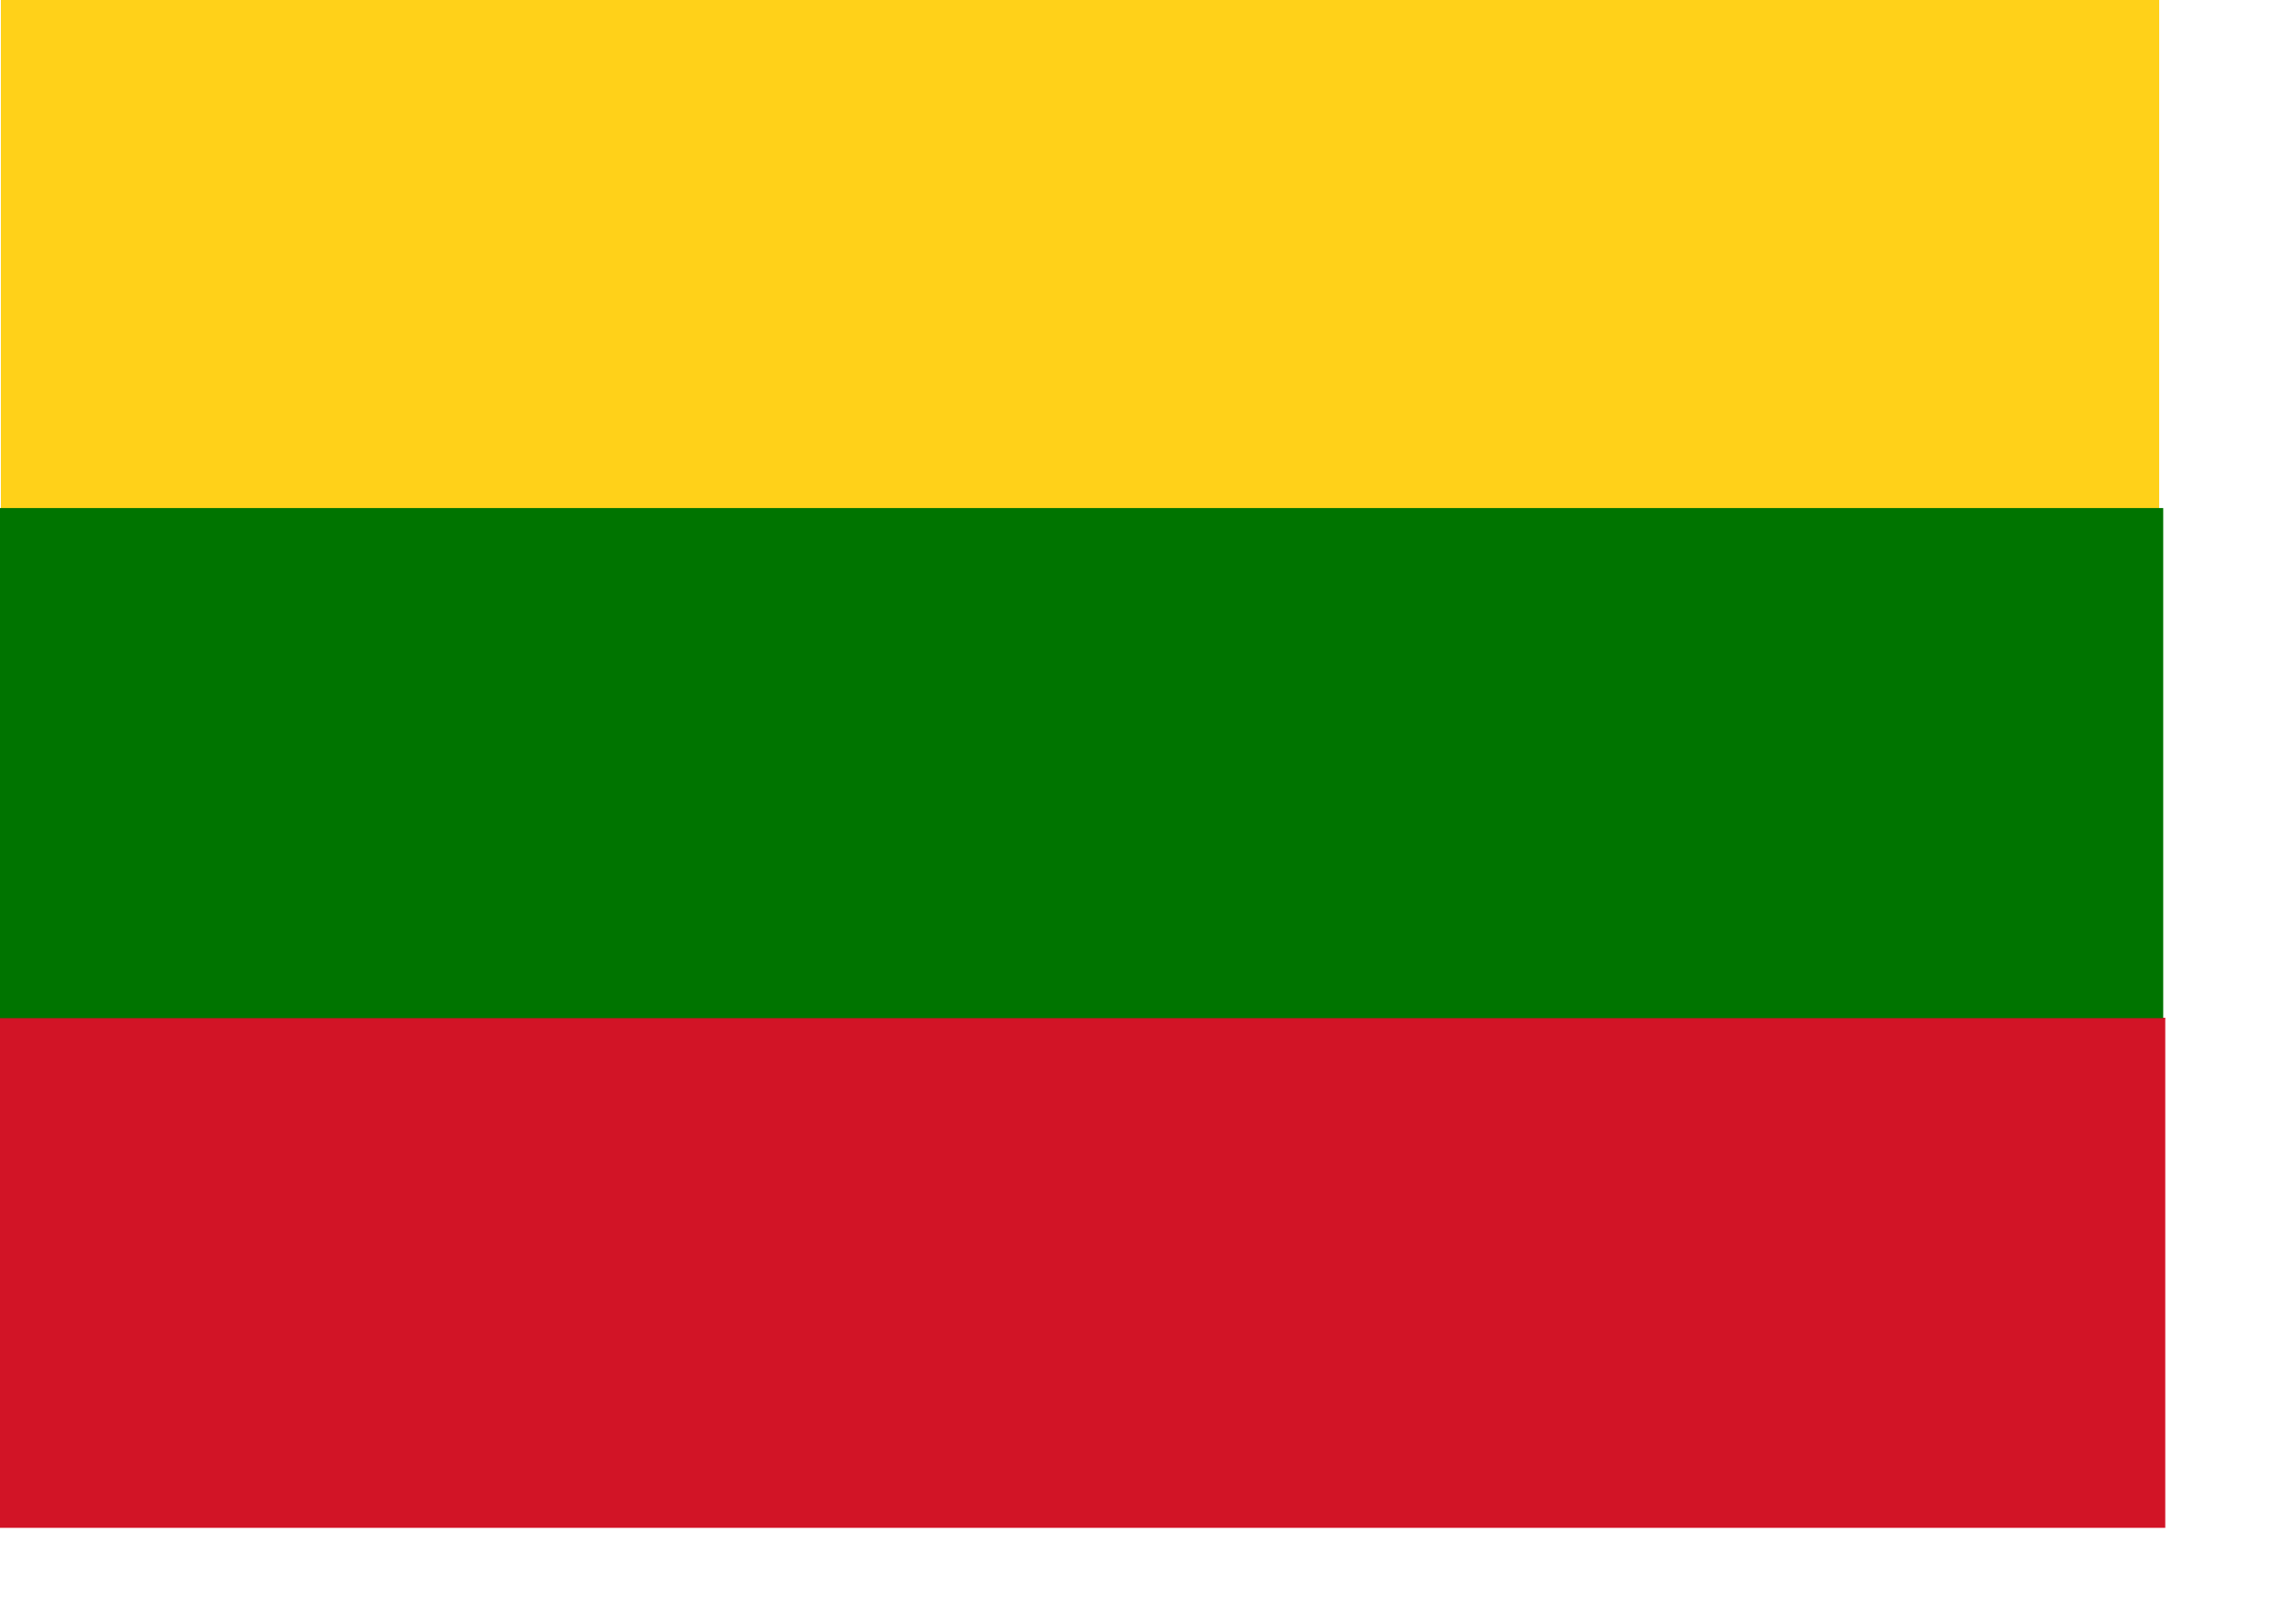 <?xml version="1.0" encoding="UTF-8" standalone="no"?>
<!-- Created with Inkscape (http://www.inkscape.org/) -->
<svg
   xmlns:dc="http://purl.org/dc/elements/1.1/"
   xmlns:cc="http://creativecommons.org/ns#"
   xmlns:rdf="http://www.w3.org/1999/02/22-rdf-syntax-ns#"
   xmlns:svg="http://www.w3.org/2000/svg"
   xmlns="http://www.w3.org/2000/svg"
   xmlns:sodipodi="http://sodipodi.sourceforge.net/DTD/sodipodi-0.dtd"
   xmlns:inkscape="http://www.inkscape.org/namespaces/inkscape"
   id="svg1306"
   sodipodi:version="0.32"
   inkscape:version="0.46"
   width="841.89pt"
   height="595.276pt"
   version="1.0"
   sodipodi:docbase="C:\Documents and Settings\guillermo\Mis documentos\Mis imágenes\Nueva carpeta"
   sodipodi:docname="Flag_of_Bolívar_Department.svg"
   inkscape:output_extension="org.inkscape.output.svg.inkscape">
  <defs
     id="defs1309">
    <inkscape:perspective
       sodipodi:type="inkscape:persp3d"
       inkscape:vp_x="0 : 372.04724 : 1"
       inkscape:vp_y="0 : 1000 : 0"
       inkscape:vp_z="1052.3622 : 372.04724 : 1"
       inkscape:persp3d-origin="526.18109 : 248.03149 : 1"
       id="perspective9" />
  </defs>
  <sodipodi:namedview
     inkscape:window-height="708"
     inkscape:window-width="1024"
     inkscape:pageshadow="2"
     inkscape:pageopacity="0.0"
     borderopacity="1.0"
     bordercolor="#666666"
     pagecolor="#ffffff"
     id="base"
     inkscape:zoom="0.67598942"
     inkscape:cx="526.18109"
     inkscape:cy="372.04724"
     inkscape:window-x="0"
     inkscape:window-y="30"
     inkscape:current-layer="svg1306"
     fill="#ffff00"
     showgrid="true"
     showguides="true"
     inkscape:guide-bbox="true" />
  <rect
     style="fill:#ffd119;fill-opacity:1;fill-rule:nonzero;stroke:#000000;stroke-width:0.792;stroke-linecap:butt;stroke-linejoin:miter;stroke-miterlimit:4;stroke-dasharray:none;stroke-opacity:0"
     id="rect3950"
     width="1055.184"
     height="249.349"
     x="0.444"
     y="-0.416" />
  <rect
     style="fill:#d21426;fill-opacity:1;fill-rule:nonzero;stroke:#000000;stroke-width:0.794;stroke-linecap:butt;stroke-linejoin:miter;stroke-miterlimit:4;stroke-dasharray:none;stroke-opacity:0"
     id="rect1312"
     width="1062.099"
     height="249.349"
     x="-3.497"
     y="497.492" />
  <rect
     style="fill:#007400;fill-opacity:1;fill-rule:nonzero;stroke:#000000;stroke-width:0.794;stroke-linecap:butt;stroke-linejoin:miter;stroke-miterlimit:4;stroke-dasharray:none;stroke-opacity:0"
     id="rect1314"
     width="1060.564"
     height="249.349"
     x="-2.961"
     y="248.349" />
</svg>
